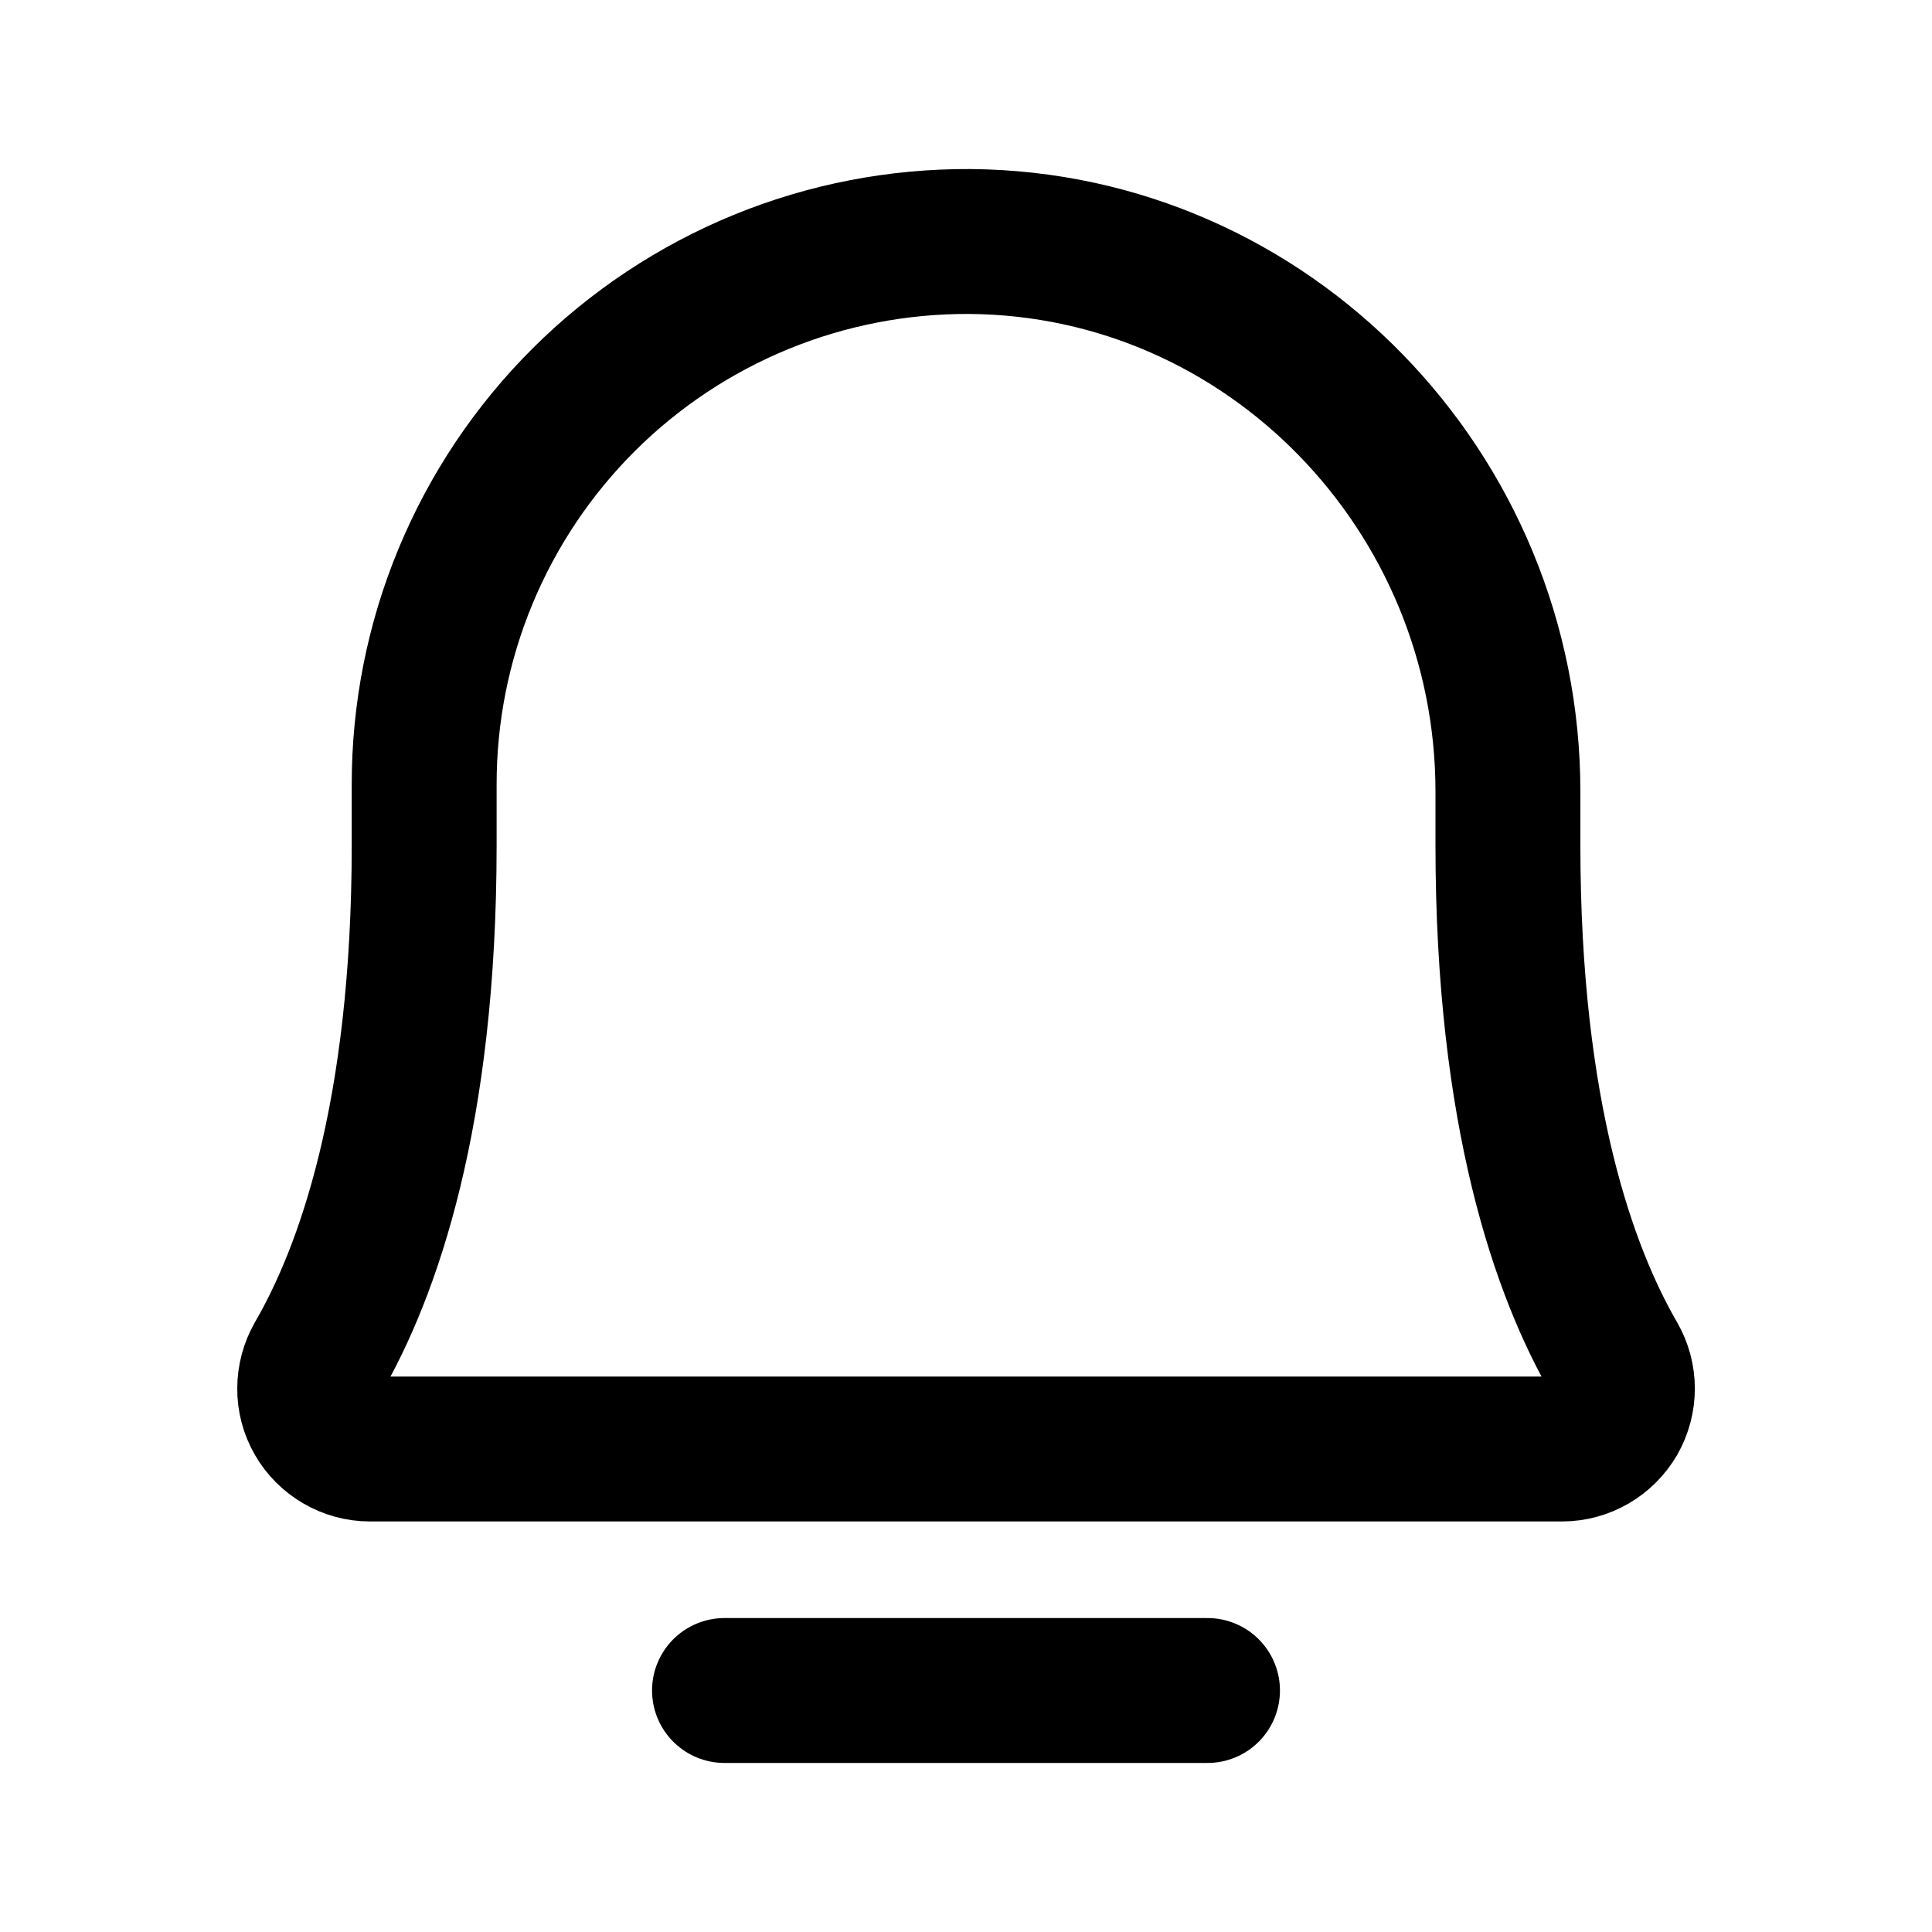 <svg width="20" height="20" viewBox="0 0 20 20" fill="none" xmlns="http://www.w3.org/2000/svg">
<path d="M7.5 17.5H12.5" stroke="black" stroke-width="1.5" stroke-linecap="round" stroke-linejoin="round"/>
<path d="M4.391 8.125C4.39 7.384 4.535 6.65 4.819 5.966C5.103 5.281 5.519 4.66 6.044 4.137C6.569 3.614 7.193 3.2 7.878 2.919C8.564 2.638 9.298 2.496 10.039 2.5C13.133 2.523 15.61 5.094 15.61 8.195V8.75C15.61 11.547 16.196 13.172 16.711 14.062C16.766 14.157 16.795 14.265 16.795 14.374C16.795 14.484 16.766 14.592 16.712 14.687C16.657 14.781 16.578 14.86 16.484 14.915C16.389 14.97 16.282 15 16.172 15H3.828C3.719 15 3.611 14.97 3.517 14.915C3.422 14.86 3.343 14.781 3.289 14.687C3.234 14.592 3.205 14.484 3.206 14.374C3.206 14.265 3.235 14.157 3.289 14.062C3.805 13.172 4.391 11.547 4.391 8.75V8.125Z" stroke="black" stroke-width="1.5" stroke-linecap="round" stroke-linejoin="round"/>
</svg>
